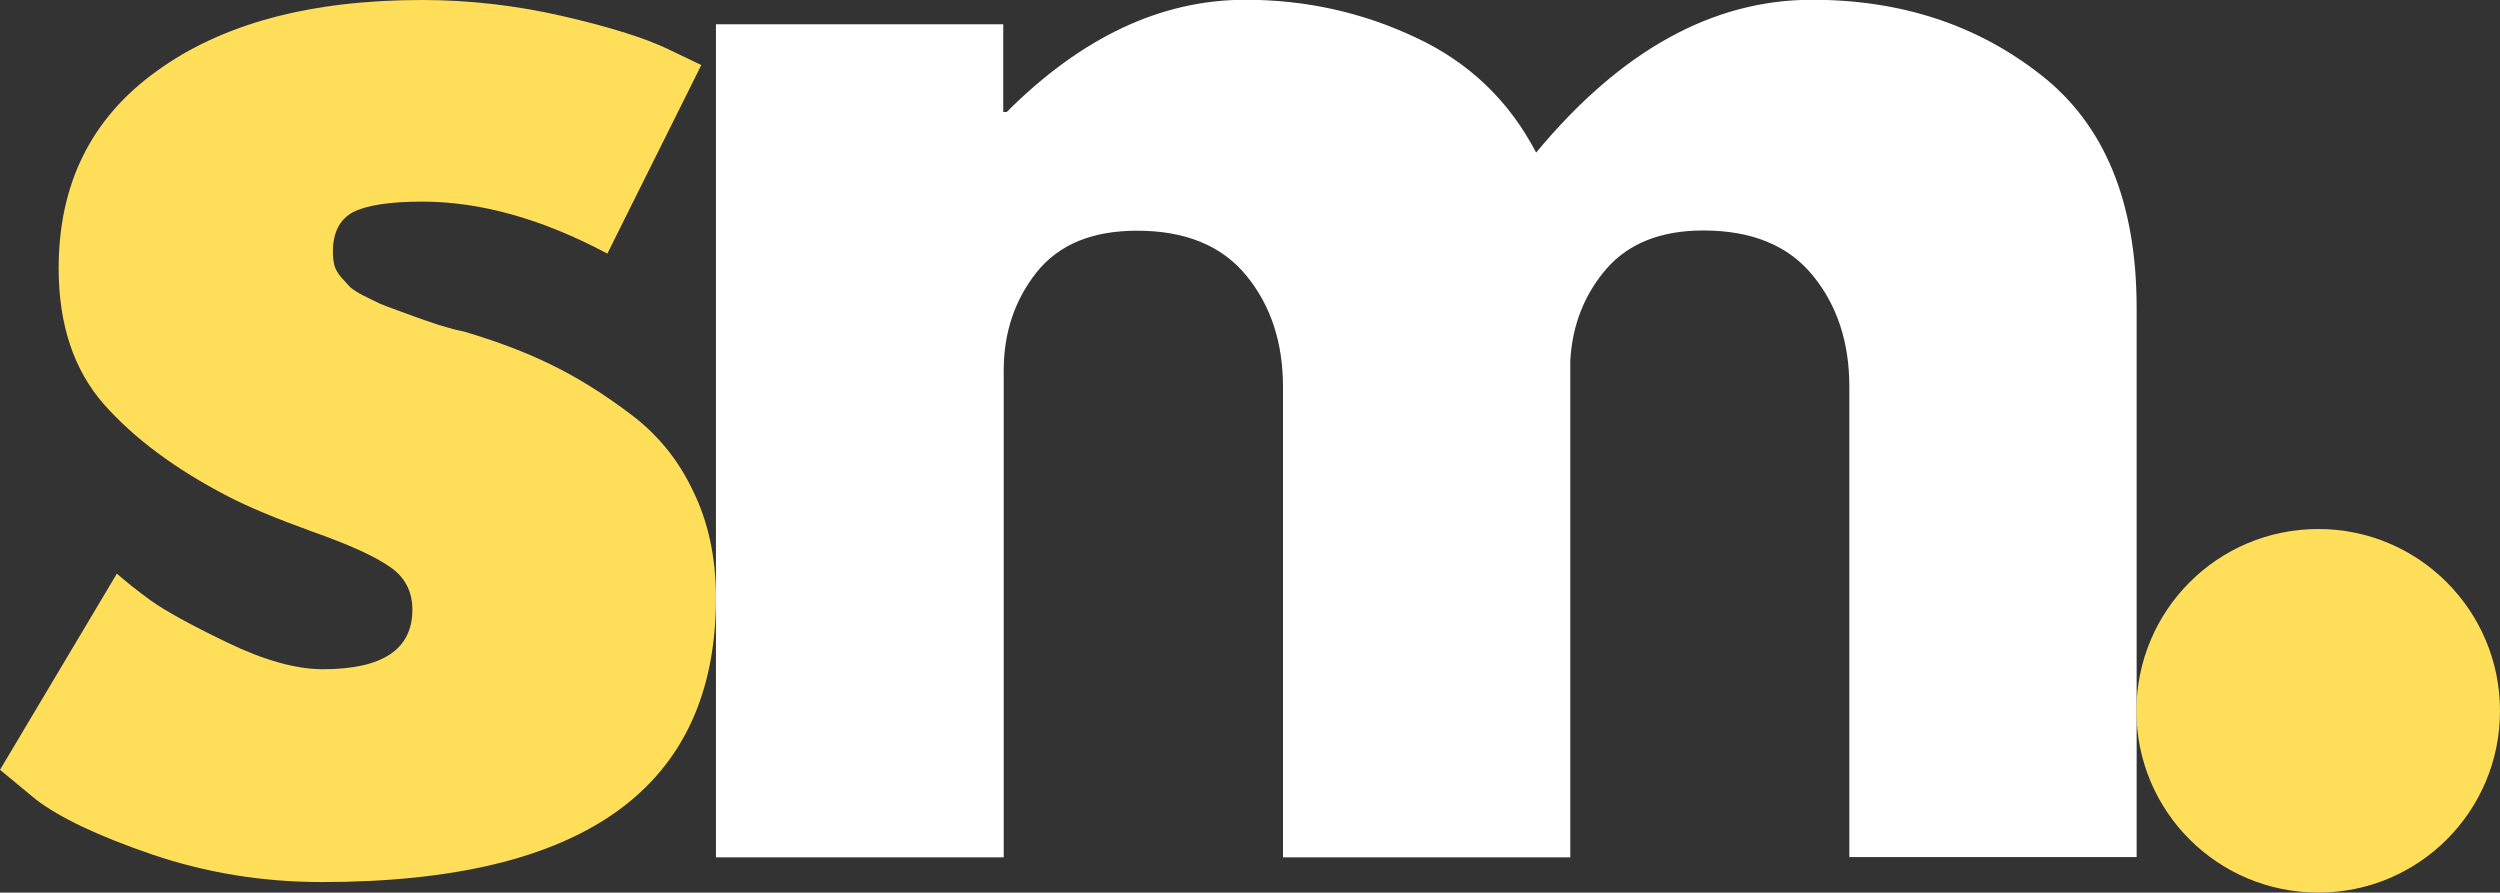 <?xml version="1.0" encoding="UTF-8"?>
<svg id="Capa_2" data-name="Capa 2" xmlns="http://www.w3.org/2000/svg" xmlns:xlink="http://www.w3.org/1999/xlink" viewBox="0 0 109.12 38.96">
  <rect x="0" y="0" width="109.12" height="38.96" fill="#333333" stroke="none"/>
  <defs>
    <style>
      .cls-1 {
        fill: #ffde59;
      }

      .cls-1, .cls-2, .cls-3 {
        stroke-width: 0px;
      }

      .cls-2 {
        fill: none;
      }

      .cls-4 {
        clip-path: url(#clippath-1);
      }

      .cls-3 {
        fill: #fff;
      }

      .cls-5 {
        clip-path: url(#clippath);
      }
    </style>
    <clipPath id="clippath">
      <rect class="cls-2" x="93.25" y="23.09" width="15.87" height="15.87"/>
    </clipPath>
    <clipPath id="clippath-1">
      <path class="cls-2" d="m101.19,23.09c-4.39,0-7.94,3.55-7.94,7.94s3.55,7.93,7.94,7.93,7.93-3.55,7.93-7.93-3.55-7.94-7.93-7.94Z"/>
    </clipPath>
  </defs>
  <g id="Capa_1-2" data-name="Capa 1">
    <g>
      <path class="cls-1" d="m18.42,0c2.08,0,4.14.24,6.17.71,2.04.47,3.55.95,4.54,1.42l1.48.71-4.1,8.23c-2.83-1.51-5.53-2.27-8.08-2.27-1.42,0-2.43.16-3.02.46-.58.31-.88.89-.88,1.73,0,.2.02.39.06.58.05.18.15.35.29.52.15.17.28.31.4.44.13.11.32.24.6.38.28.14.5.25.67.33.17.07.44.18.81.31.39.14.67.24.85.31.19.07.51.18.96.33.46.14.8.23,1.04.27,1.46.43,2.73.91,3.81,1.44,1.08.52,2.23,1.22,3.44,2.13,1.21.89,2.14,2.02,2.79,3.4.67,1.36,1,2.92,1,4.67,0,8.27-5.74,12.4-17.21,12.4-2.6,0-5.07-.41-7.42-1.21-2.33-.8-4.02-1.6-5.06-2.4l-1.56-1.29,5.1-8.56c.38.33.86.72,1.48,1.17.63.45,1.73,1.06,3.33,1.83,1.61.78,3.01,1.17,4.19,1.17,2.59,0,3.9-.86,3.9-2.6,0-.8-.33-1.43-1-1.88-.66-.46-1.77-.96-3.35-1.52-1.58-.57-2.83-1.09-3.73-1.56-2.27-1.18-4.06-2.51-5.38-4-1.32-1.5-1.98-3.48-1.98-5.94,0-3.68,1.42-6.55,4.27-8.6C9.69,1.03,13.55,0,18.42,0Z"/>
      <path class="cls-3" d="m31.25,37.42V1.06h12.54v3.83h.15c3.26-3.26,6.73-4.9,10.42-4.9,2.64,0,5.11.55,7.44,1.65,2.32,1.08,4.07,2.76,5.25,5.02,3.68-4.44,7.69-6.67,12.04-6.67,3.88,0,7.2,1.09,9.98,3.27,2.79,2.17,4.19,5.56,4.19,10.19v23.96h-12.54v-20.54c0-1.94-.54-3.56-1.6-4.85-1.06-1.3-2.65-1.96-4.77-1.96-1.85,0-3.26.56-4.23,1.67-.96,1.11-1.49,2.45-1.58,4v21.69h-12.54v-20.54c0-1.94-.54-3.56-1.6-4.85-1.06-1.3-2.65-1.96-4.77-1.96-1.95,0-3.41.6-4.38,1.81-.96,1.21-1.44,2.64-1.44,4.29v21.25h-12.54Z"/>
      <g class="cls-5">
        <g class="cls-4">
          <path class="cls-1" d="m93.25,23.09h15.87v15.87h-15.87v-15.87Z"/>
        </g>
      </g>
    </g>
  </g>
</svg>